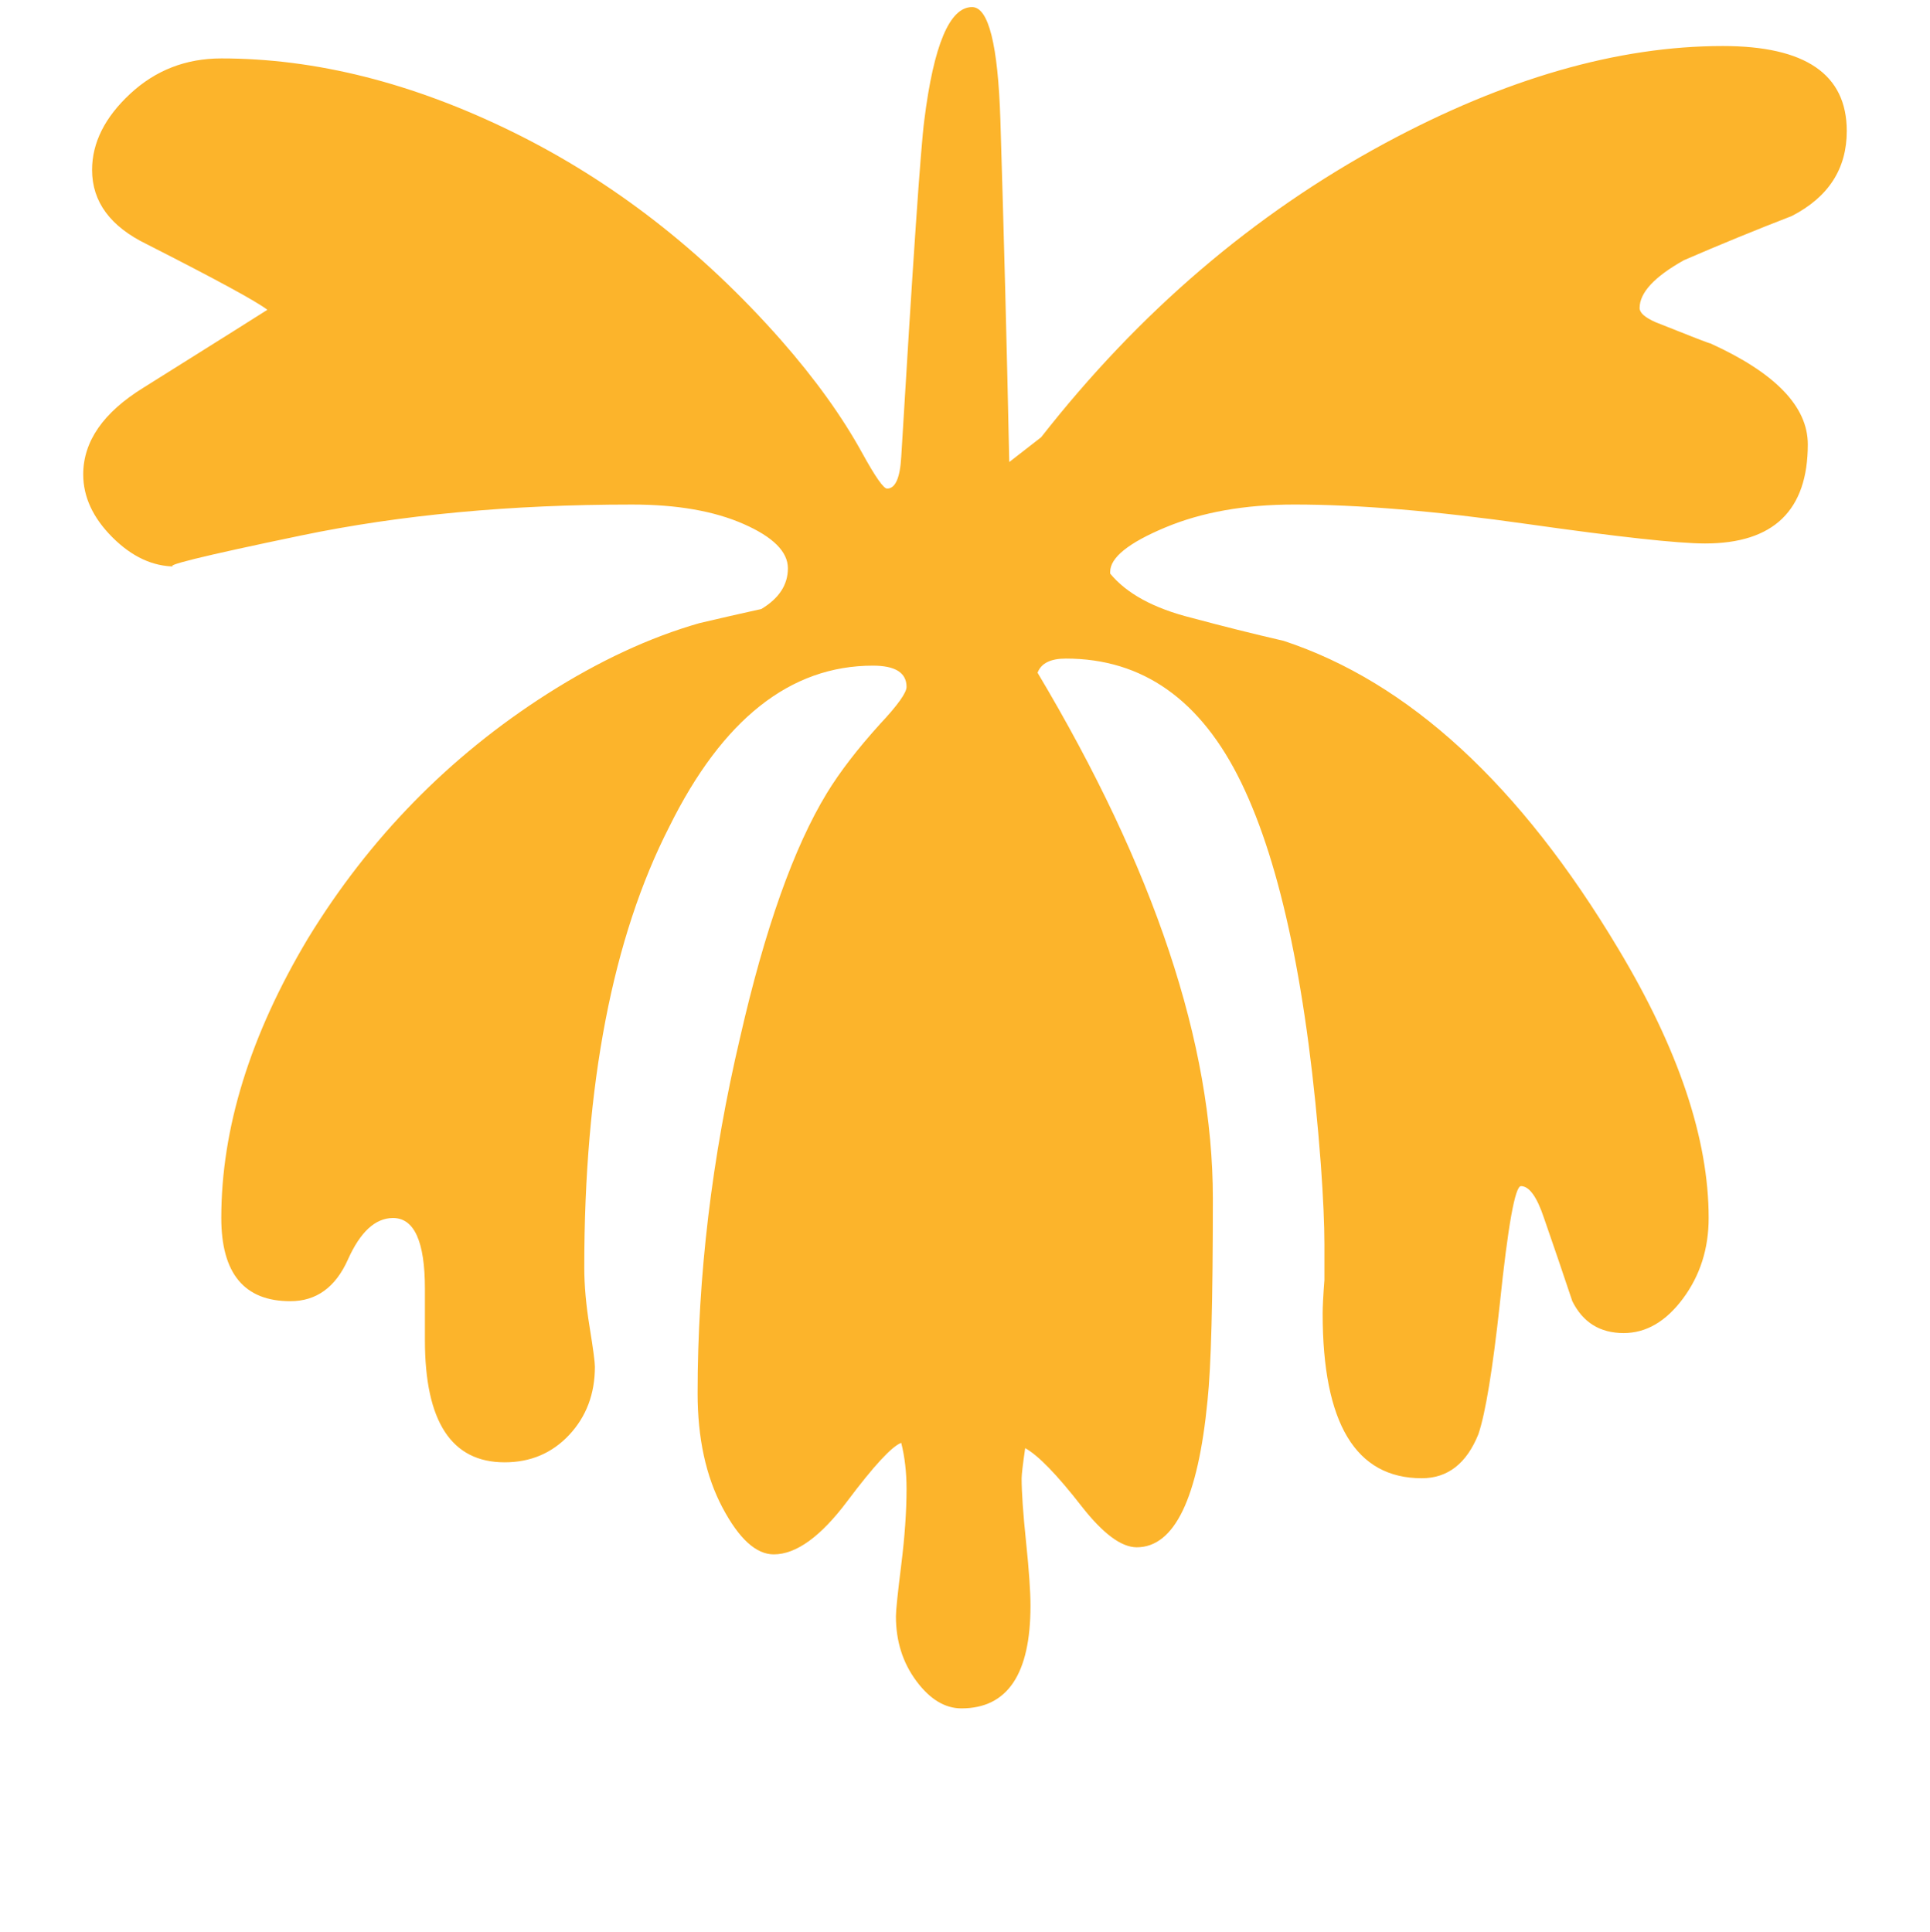 <?xml version="1.0" encoding="utf-8"?>
<!-- Generator: Adobe Illustrator 16.0.0, SVG Export Plug-In . SVG Version: 6.00 Build 0)  -->
<!DOCTYPE svg PUBLIC "-//W3C//DTD SVG 1.1//EN" "http://www.w3.org/Graphics/SVG/1.1/DTD/svg11.dtd">
<svg version="1.1" id="Layer_1" xmlns="http://www.w3.org/2000/svg" xmlns:xlink="http://www.w3.org/1999/xlink" x="0px" y="0px"
	 width="207.811px" height="208.096px" viewBox="0 0 207.811 208.096" enable-background="new 0 0 207.811 208.096"
	 xml:space="preserve">
<rect fill="#FFFFFF" width="207.811" height="208.096"/>
<g>
	<path fill="#FCB42B" d="M192.94,23.258c-3.94,1.525-7.816,3.116-11.63,4.767c-3.178,1.781-4.766,3.497-4.766,5.147
		c0,0.509,0.571,1.019,1.716,1.525c3.812,1.525,5.782,2.288,5.91,2.288c6.988,3.176,10.485,6.798,10.485,10.867
		c0,7.117-3.688,10.677-11.058,10.677c-2.925,0-9.312-0.7-19.16-2.097c-9.852-1.4-18.208-2.097-25.071-2.097
		c-5.338,0-9.979,0.825-13.918,2.479c-3.941,1.65-5.91,3.241-5.91,4.766v0.191c1.778,2.16,4.701,3.748,8.77,4.766
		c3.304,0.888,6.607,1.716,9.914,2.479c13.471,4.447,25.481,15.506,36.033,33.174c6.482,10.802,9.724,20.462,9.724,28.979
		c0,3.304-0.924,6.196-2.765,8.675c-1.844,2.478-3.974,3.717-6.387,3.717c-2.544,0-4.386-1.144-5.529-3.432
		c-1.019-3.05-2.034-6.038-3.051-8.96c-0.763-2.288-1.591-3.433-2.479-3.433c-0.637,0-1.399,4.258-2.287,12.774
		c-0.763,6.988-1.525,11.63-2.288,13.918c-1.272,3.175-3.307,4.766-6.101,4.766c-7.12,0-10.677-5.91-10.677-17.73
		c0-0.763,0.062-1.972,0.19-3.622c0-1.653,0-2.926,0-3.813c0-2.163-0.128-5.022-0.381-8.579c-1.4-18.56-4.261-32.286-8.58-41.182
		c-4.322-8.897-10.614-13.345-18.875-13.345c-1.653,0-2.669,0.506-3.05,1.525c12.583,21.097,18.875,39.972,18.875,56.624
		c0,10.93-0.191,18.175-0.572,21.734c-1.019,10.549-3.56,15.824-7.626,15.824c-1.653,0-3.623-1.463-5.911-4.385
		c-2.669-3.432-4.704-5.529-6.101-6.292c-0.256,1.778-0.381,2.86-0.381,3.241c0,1.525,0.158,3.813,0.477,6.863
		c0.316,3.051,0.477,5.339,0.477,6.864c0,7.369-2.479,11.058-7.436,11.058c-1.781,0-3.402-0.986-4.861-2.955
		c-1.463-1.972-2.193-4.29-2.193-6.959c0-0.638,0.191-2.479,0.572-5.529c0.381-3.05,0.572-5.785,0.572-8.197
		c0-1.782-0.19-3.433-0.572-4.957c-1.019,0.381-2.955,2.479-5.815,6.291c-2.86,3.813-5.499,5.72-7.912,5.72
		c-1.907,0-3.75-1.686-5.529-5.053c-1.782-3.369-2.669-7.468-2.669-12.297c0-12.583,1.525-25.356,4.576-38.321
		c2.669-11.695,5.782-20.465,9.342-26.31c1.397-2.288,3.303-4.767,5.719-7.436c1.907-2.035,2.86-3.369,2.86-4.004
		c0-1.525-1.209-2.288-3.623-2.288c-8.898,0-16.205,5.782-21.925,17.35c-6.101,11.945-9.151,27.77-9.151,47.473
		c0,1.906,0.19,4.033,0.572,6.387c0.381,2.351,0.572,3.78,0.572,4.29c0,2.922-0.924,5.368-2.765,7.34
		c-1.844,1.969-4.165,2.955-6.959,2.955c-5.719,0-8.579-4.385-8.579-13.155v-5.528c0-5.085-1.144-7.626-3.432-7.626
		c-1.907,0-3.527,1.492-4.862,4.479c-1.334,2.985-3.402,4.48-6.196,4.48c-4.957,0-7.436-2.987-7.436-8.96
		c0-9.661,3.113-19.703,9.342-30.124c6.607-10.804,15.187-19.574,25.738-26.31c5.592-3.56,11.058-6.101,16.396-7.626
		c2.16-0.51,4.385-1.019,6.673-1.525c1.906-1.144,2.859-2.606,2.859-4.385c0-1.781-1.59-3.369-4.766-4.766
		c-3.179-1.4-7.182-2.097-12.011-2.097c-13.092,0-24.976,1.111-35.652,3.336c-10.677,2.222-15.19,3.336-13.537,3.336
		c-2.416,0-4.671-1.049-6.768-3.146S8.96,53.507,8.96,51.094c0-3.56,2.16-6.673,6.482-9.342c8.514-5.338,12.964-8.133,13.346-8.389
		c-1.144-0.888-5.466-3.241-12.964-7.054c-3.941-1.907-5.91-4.576-5.91-8.007c0-2.922,1.364-5.654,4.099-8.198
		c2.731-2.541,6.005-3.813,9.818-3.813c10.167,0,20.621,2.639,31.362,7.912c10.739,5.275,20.367,12.744,28.884,22.401
		c3.685,4.195,6.607,8.261,8.77,12.202c1.397,2.541,2.288,3.813,2.669,3.813c0.888,0,1.397-1.144,1.525-3.432
		c1.269-21.225,2.097-33.299,2.479-36.224c1.016-8.133,2.731-12.202,5.147-12.202c1.778,0,2.794,4.069,3.05,12.202
		c0.381,12.33,0.697,24.594,0.954,36.796l3.432-2.669c10.548-13.471,22.878-24.022,36.987-31.648
		c12.964-6.989,25.101-10.486,36.414-10.486c8.896,0,13.346,3.05,13.346,9.151C198.851,18.176,196.879,21.227,192.94,23.258z"/>
</g>
</svg>
